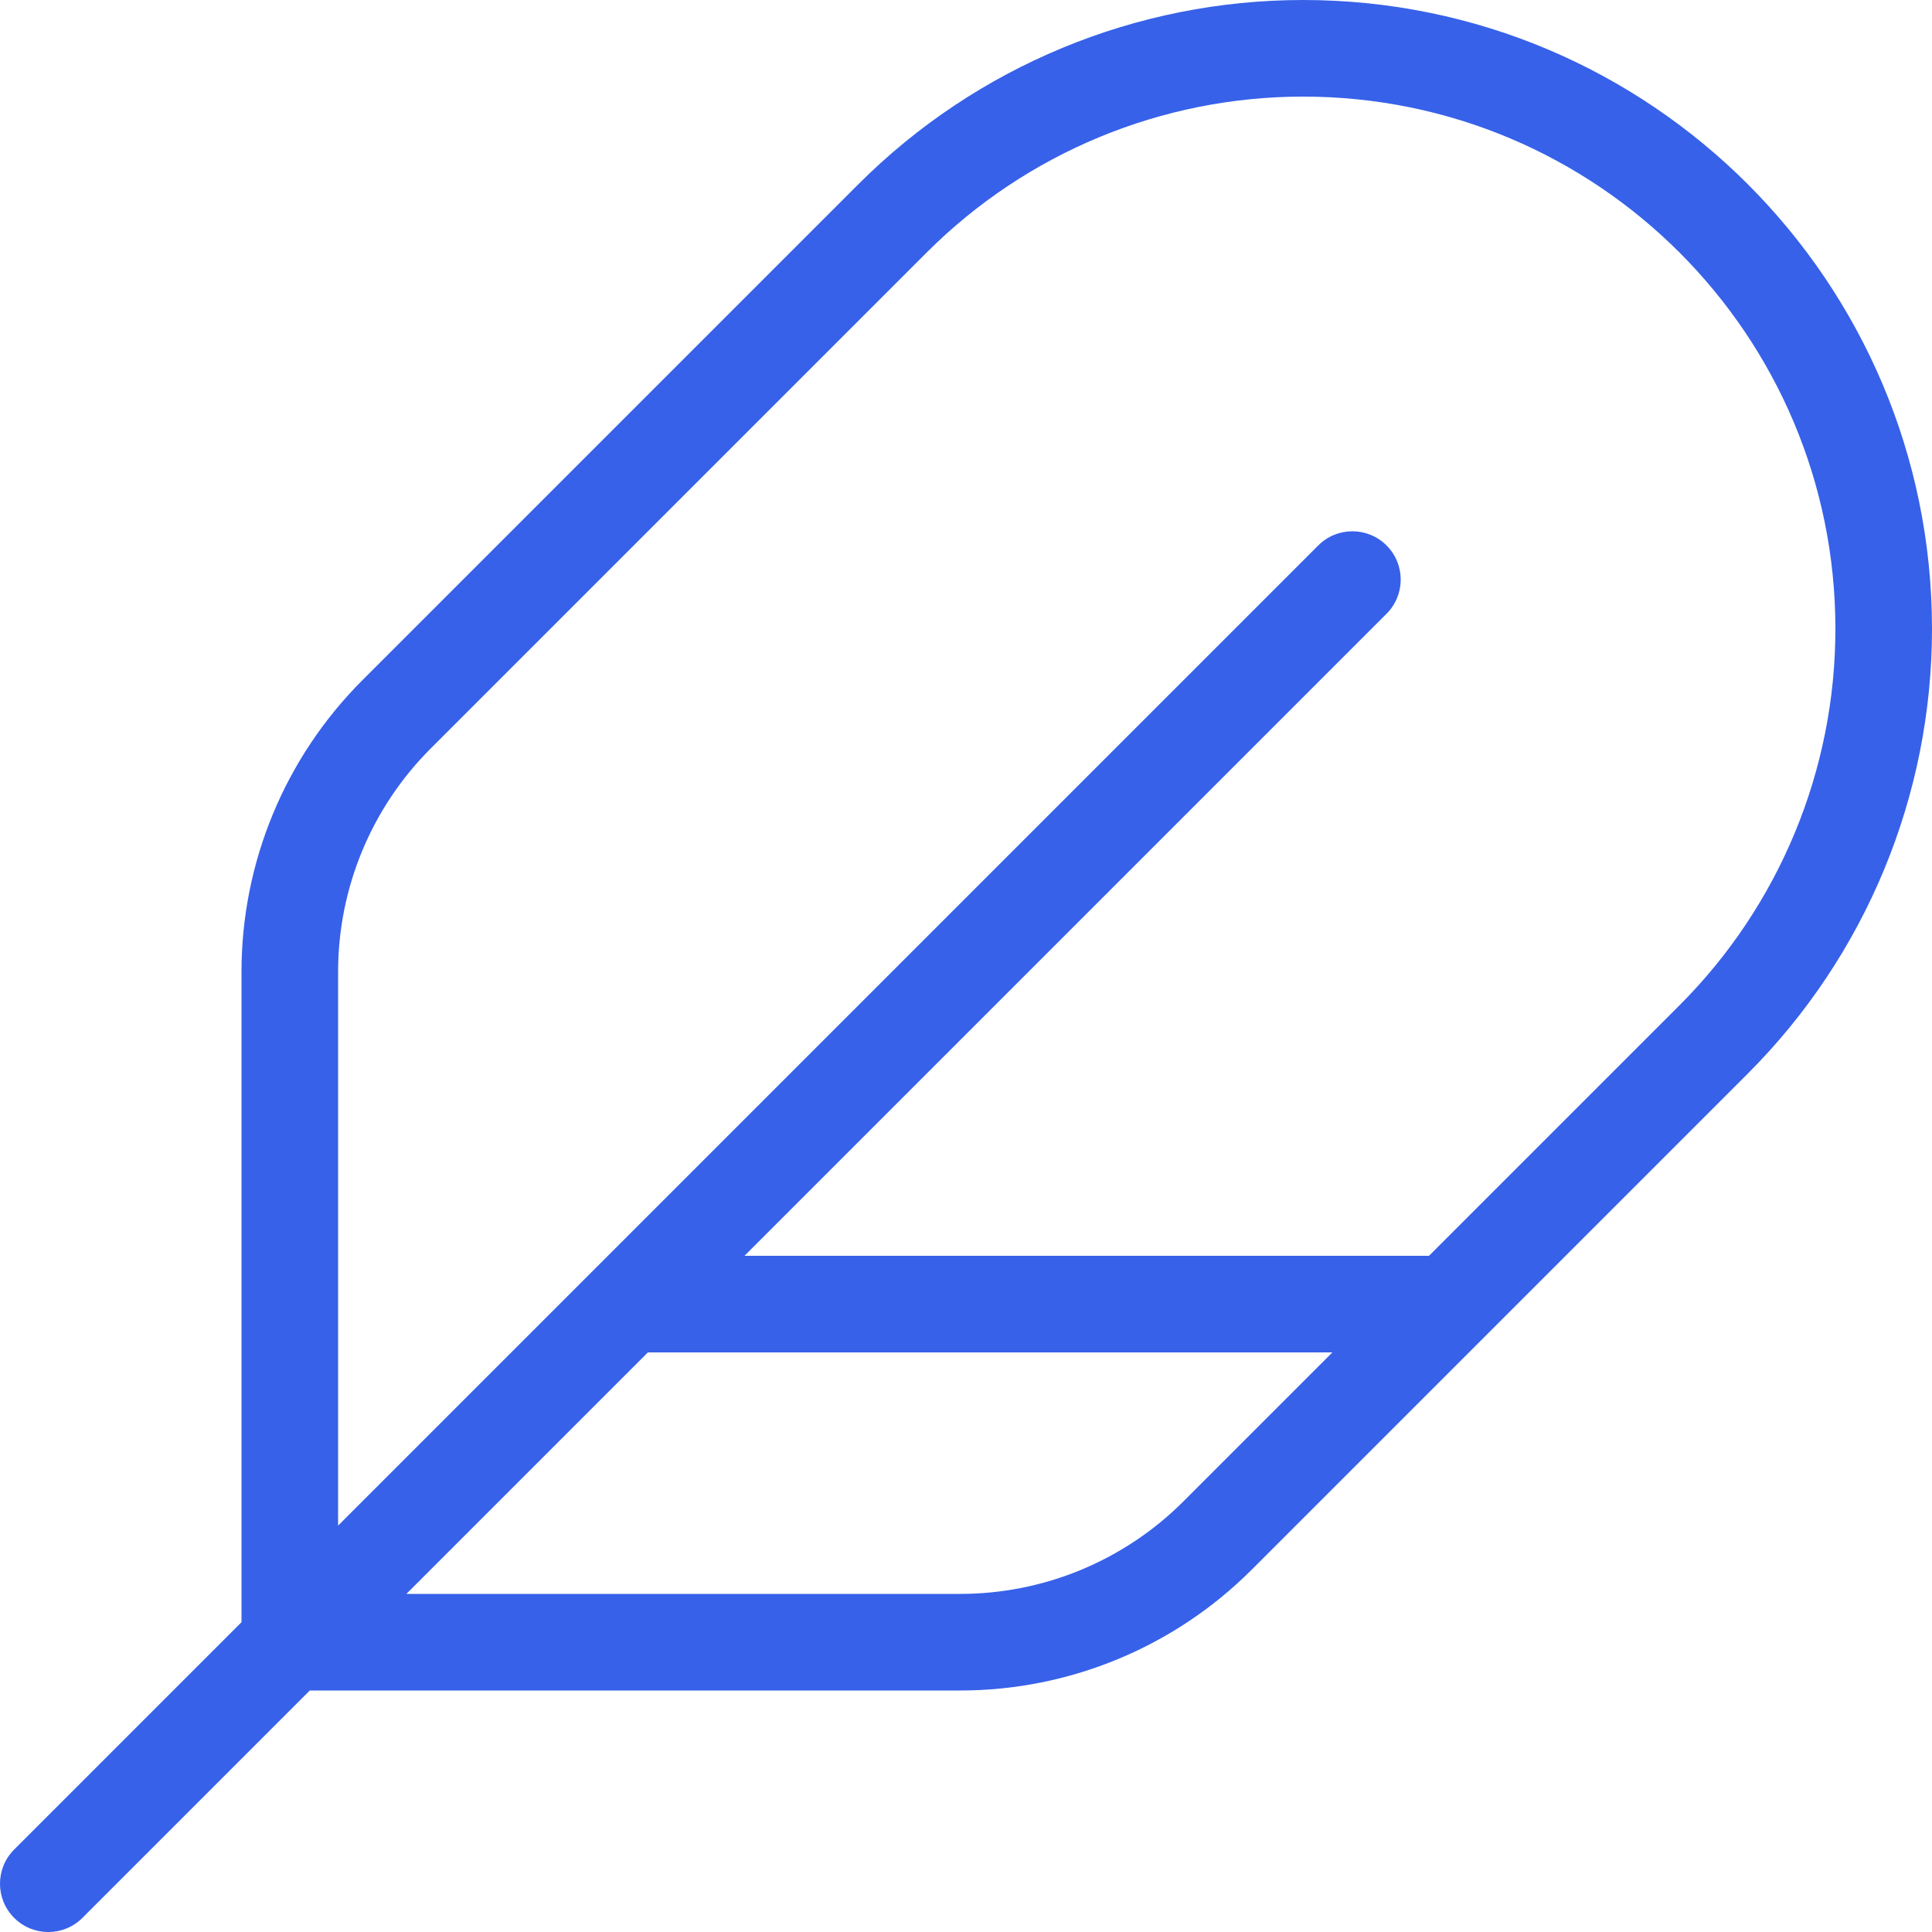 <svg width="40" height="40" viewBox="0 0 40 40" fill="none" xmlns="http://www.w3.org/2000/svg">
<g clip-path="url(#clip0_26800_2201)">
<path fill-rule="evenodd" clip-rule="evenodd" d="M6.414 35H19.879C22.142 35 24.313 34.101 25.914 32.5L36.186 22.228C38.628 19.786 40 16.474 40 13.021C40 5.83 34.17 0 26.979 0C23.526 0 20.214 1.372 17.772 3.814L7.5 14.086C5.899 15.687 5 17.857 5 20.121V33.586L0.293 38.293C-0.098 38.683 -0.098 39.317 0.293 39.707C0.683 40.098 1.317 40.098 1.707 39.707L6.414 35ZM19.186 5.228C21.253 3.161 24.056 2 26.979 2C33.066 2 38 6.934 38 13.021C38 15.944 36.839 18.747 34.772 20.814L29.586 26H15.414L28.707 12.707C29.098 12.317 29.098 11.683 28.707 11.293C28.317 10.902 27.683 10.902 27.293 11.293L7 31.586V20.121C7 18.388 7.688 16.726 8.914 15.5L19.186 5.228ZM8.414 33L13.414 28H27.586L24.5 31.086C23.274 32.312 21.612 33 19.879 33H8.414Z" fill="#3761E9"/>
</g>
<defs>
<clipPath id="clip0_26800_2201">
<rect width="40" height="40" fill="white"/>
</clipPath>
</defs>
</svg>
